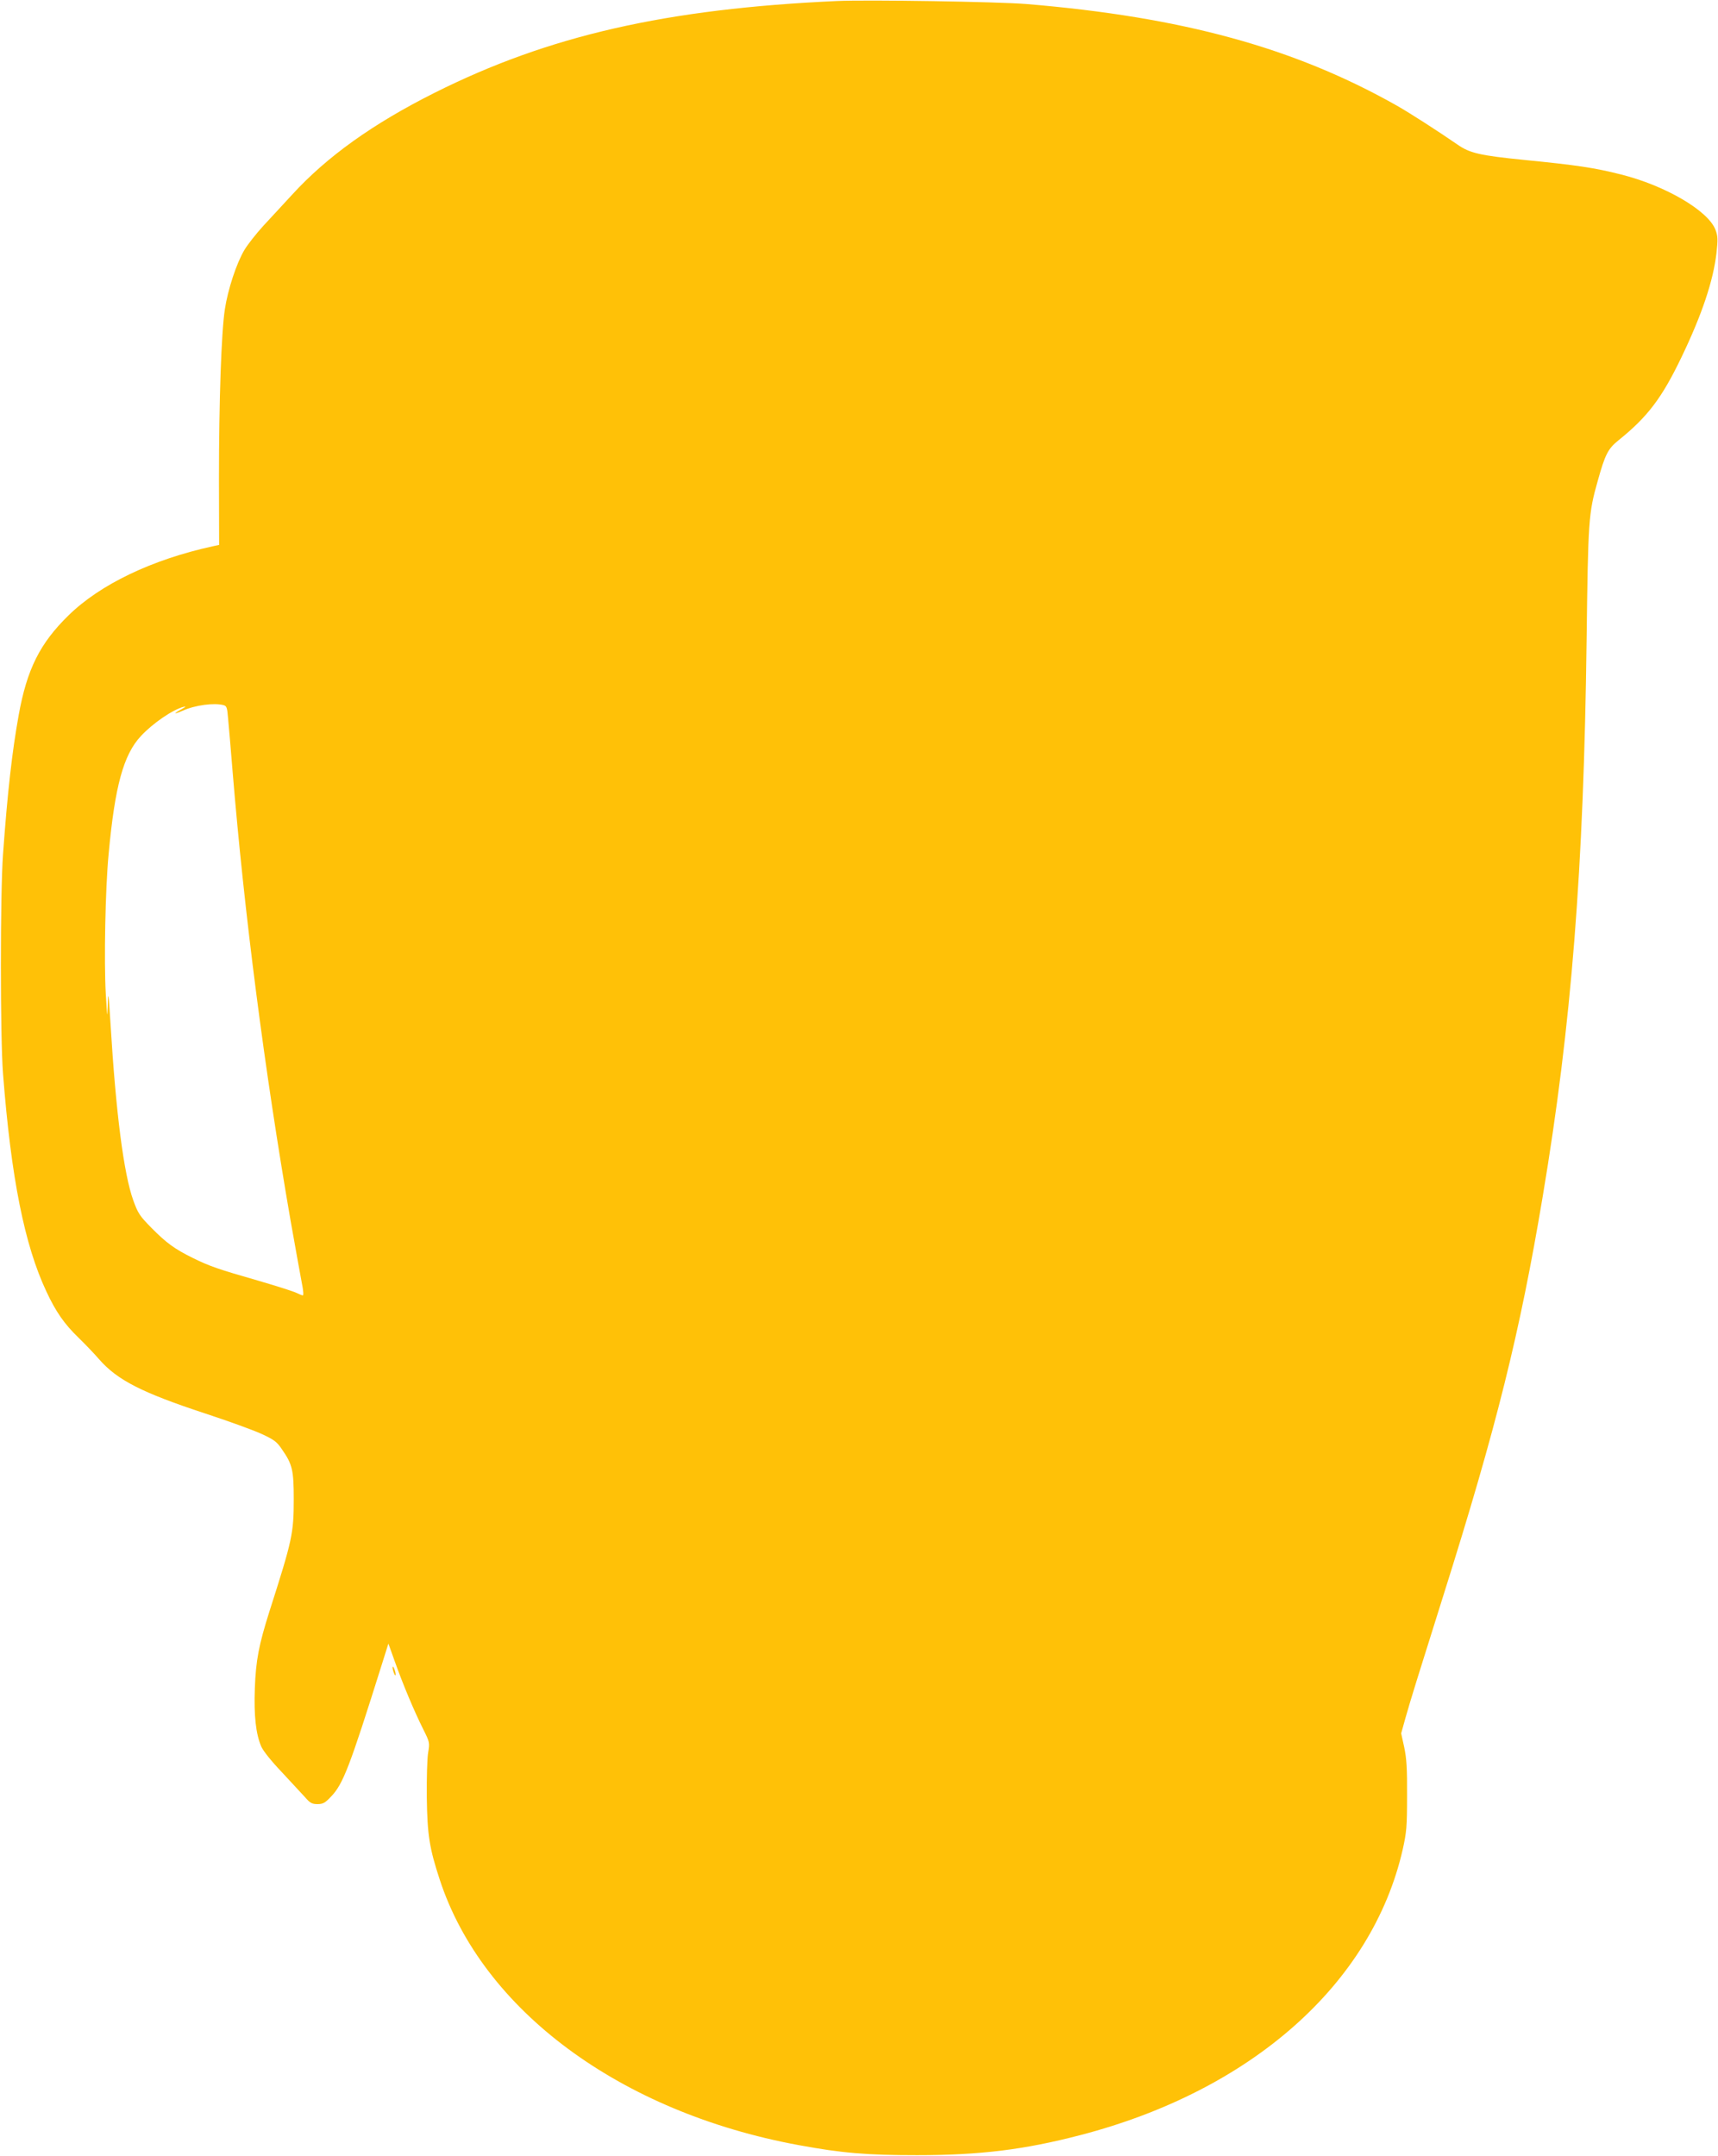 <?xml version="1.0" standalone="no"?>
<!DOCTYPE svg PUBLIC "-//W3C//DTD SVG 20010904//EN"
 "http://www.w3.org/TR/2001/REC-SVG-20010904/DTD/svg10.dtd">
<svg version="1.0" xmlns="http://www.w3.org/2000/svg"
 width="1020pt" height="1280pt" viewBox="0 0 1020 1280"
 preserveAspectRatio="xMidYMid meet">
<g transform="translate(0,1280) scale(0.1,-0.1)"
fill="#ffc107" stroke="none">
<path d="M4970 12794 c-1014 -46 -1712 -205 -2390 -545 -367 -184 -639 -379
-845 -604 -50 -54 -126 -137 -170 -184 -44 -48 -95 -113 -114 -145 -47 -79
-98 -234 -116 -352 -21 -137 -35 -546 -35 -1009 l1 -390 -38 -8 c-361 -79
-668 -226 -856 -410 -170 -166 -247 -320 -296 -592 -39 -216 -66 -453 -93
-825 -17 -231 -17 -1090 0 -1305 48 -619 128 -1017 257 -1291 56 -121 108
-195 191 -275 38 -37 93 -94 123 -129 108 -123 253 -197 626 -320 138 -45 289
-100 337 -122 76 -35 92 -47 122 -92 62 -89 70 -123 70 -296 0 -204 -9 -243
-144 -665 -63 -199 -81 -291 -87 -458 -6 -162 6 -270 38 -345 12 -27 60 -87
122 -152 56 -60 118 -127 138 -149 30 -35 42 -41 74 -41 32 0 45 7 79 43 73
75 111 175 303 786 l39 124 39 -109 c47 -132 113 -290 167 -398 39 -78 40 -81
30 -140 -6 -34 -9 -153 -8 -266 3 -225 16 -303 77 -489 254 -775 1072 -1380
2129 -1575 260 -48 405 -60 705 -60 373 0 635 32 969 119 1016 264 1732 898
1914 1695 23 103 26 136 26 320 1 162 -3 222 -17 288 l-18 82 26 93 c32 113
73 244 225 727 315 999 454 1558 589 2365 171 1020 244 1941 261 3310 9 708
11 746 66 940 44 158 61 191 123 241 173 139 258 251 375 495 121 252 188 452
207 617 9 81 8 101 -6 138 -43 113 -297 262 -560 328 -157 40 -266 56 -570 86
-271 27 -329 41 -402 92 -119 82 -281 186 -358 230 -610 345 -1275 527 -2200
604 -169 14 -942 26 -1125 18z m-3643 -4180 c19 -5 22 -15 27 -77 4 -40 16
-182 27 -317 69 -840 189 -1770 344 -2665 30 -170 61 -340 68 -377 8 -38 10
-68 5 -68 -5 0 -22 7 -38 15 -16 8 -116 40 -222 71 -245 70 -295 88 -391 135
-112 55 -161 92 -248 180 -69 70 -80 86 -108 164 -56 156 -103 517 -135 1050
-11 179 -14 196 -16 115 -3 -92 -3 -89 -12 60 -11 192 -3 624 17 831 37 402
88 589 192 700 71 76 188 156 253 173 17 4 13 0 -12 -14 -52 -28 -48 -33 7 -9
73 33 186 48 242 33z"/>
<path d="M2331 2900 c0 -8 4 -24 9 -35 5 -13 9 -14 9 -5 0 8 -4 24 -9 35 -5
13 -9 14 -9 5z"/>
</g>
</svg>
